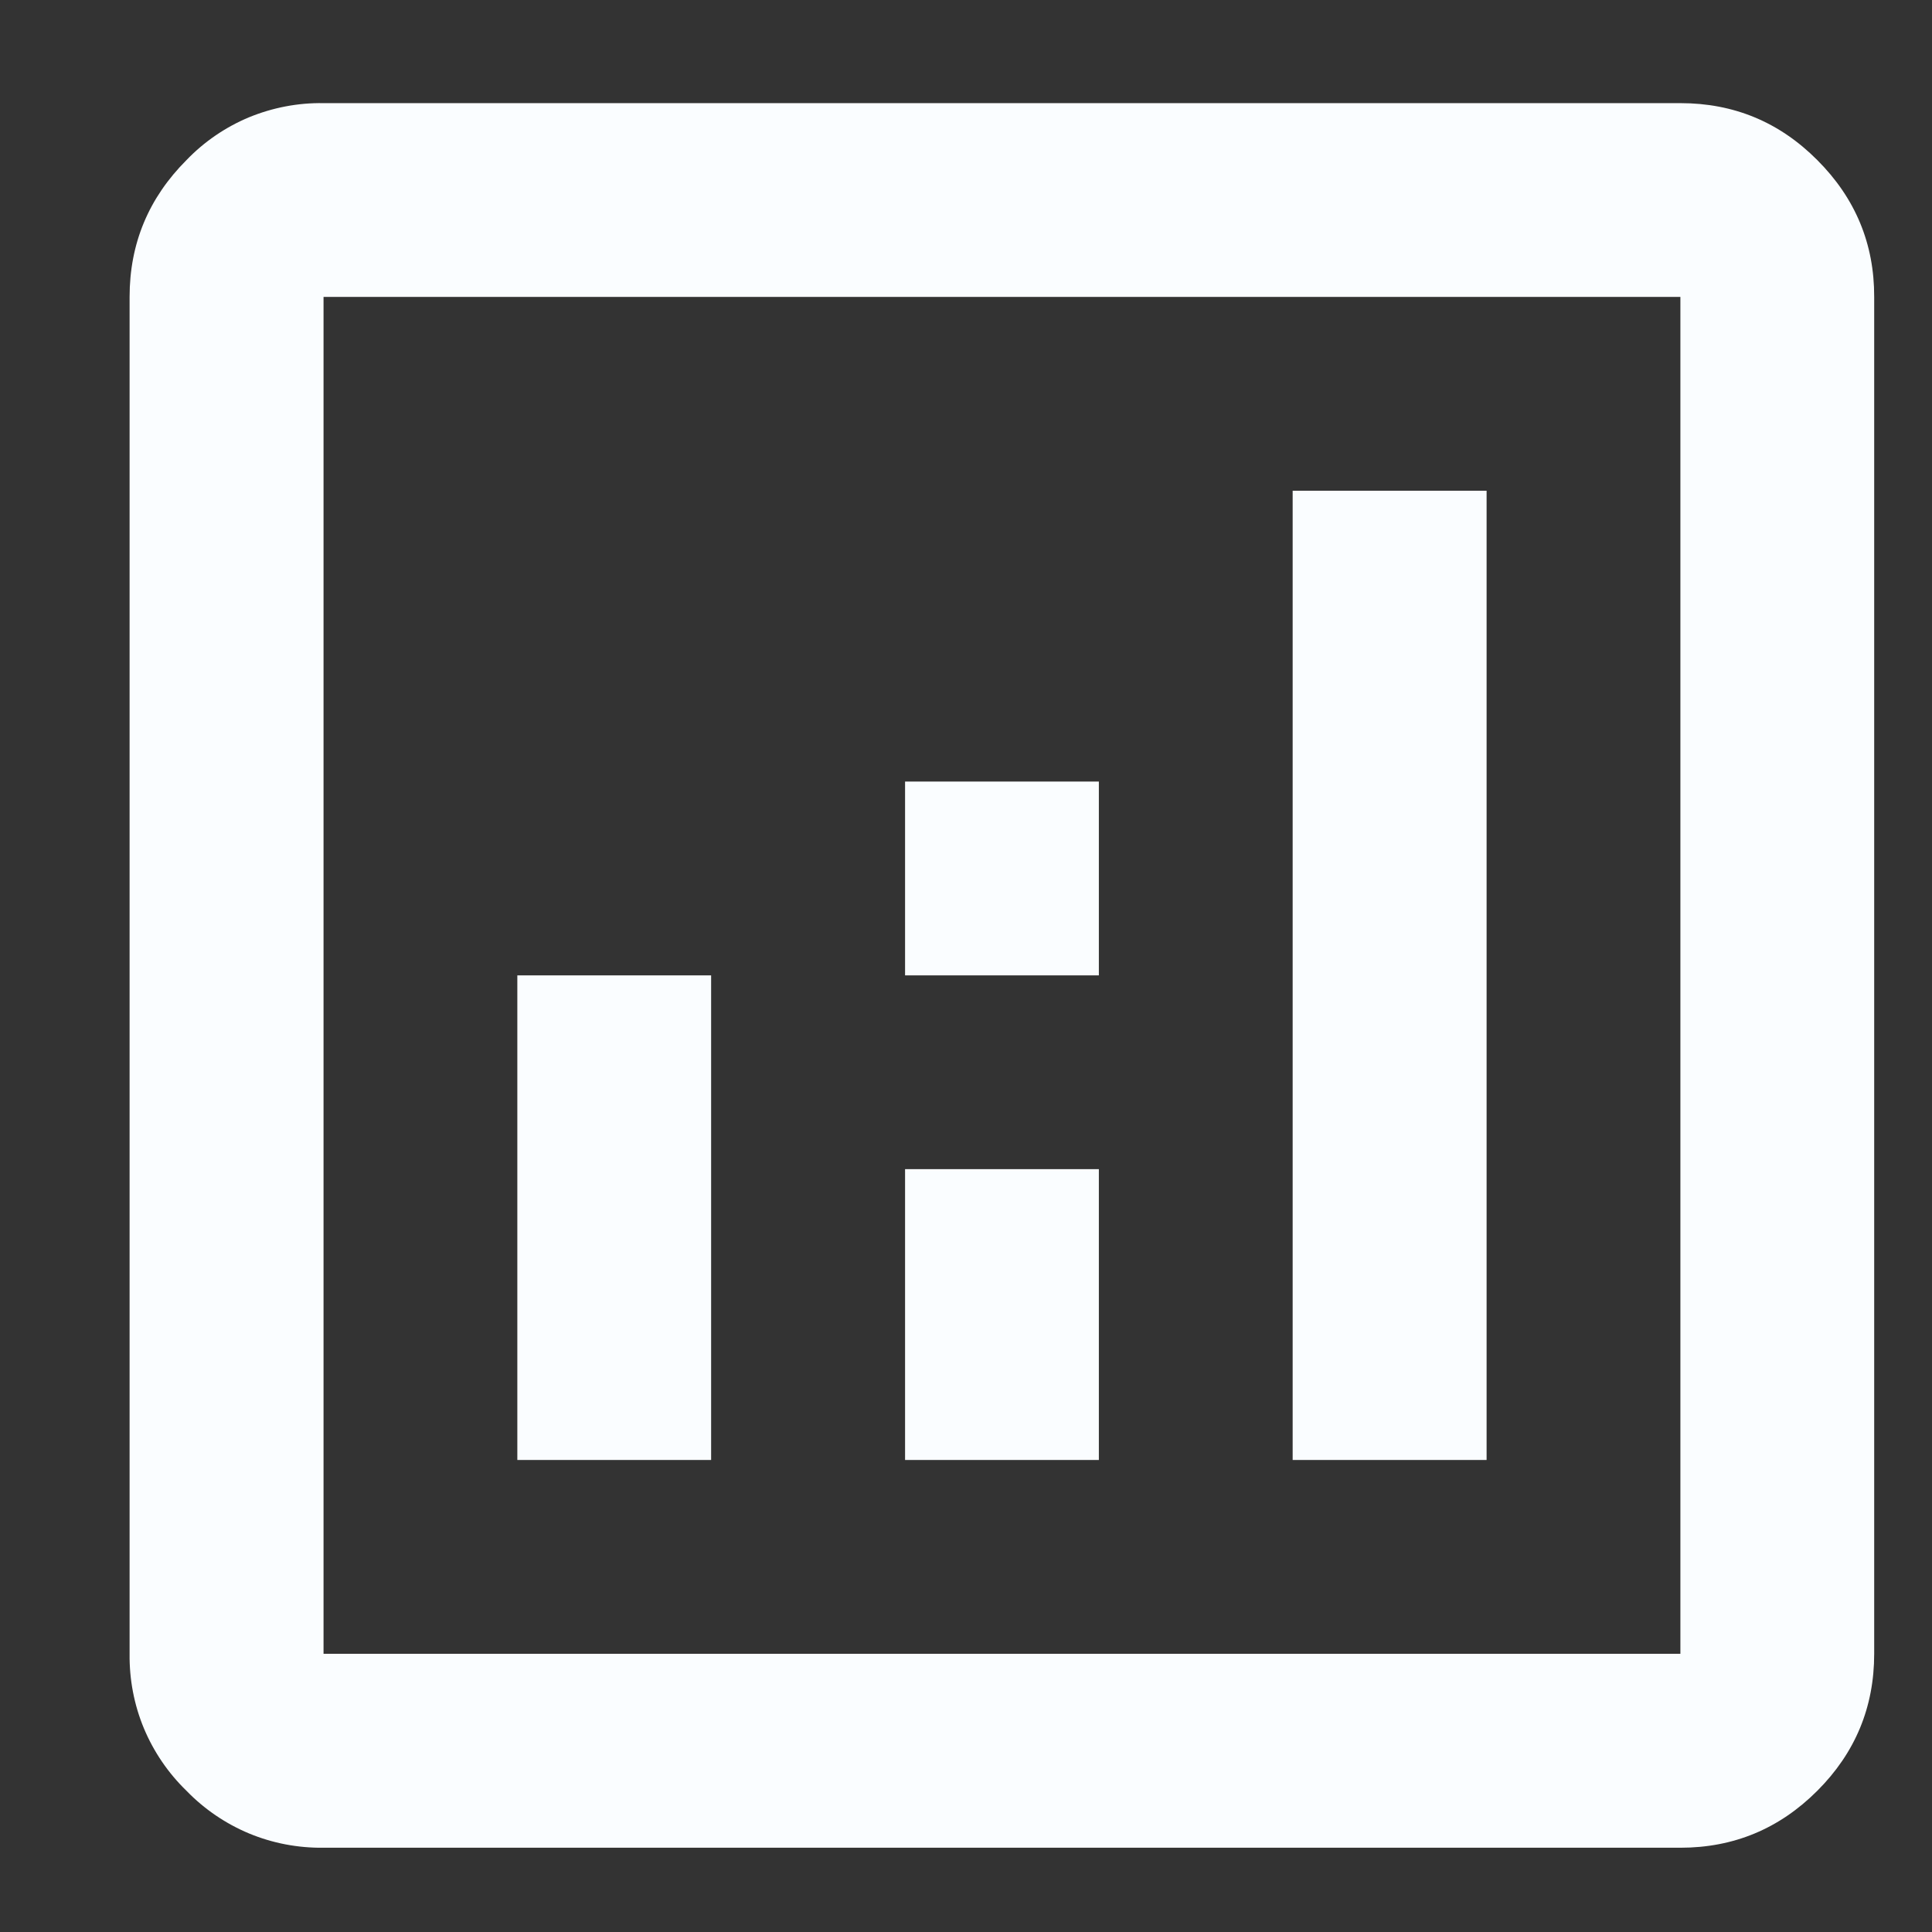 <svg width="13" height="13" viewBox="0 0 13 13" fill="none" xmlns="http://www.w3.org/2000/svg">
<rect x="0" y="0" width="13" height="13" fill="#333333" stroke="none"/>
<g clip-path="url(#clip0_377_2042)">
<path d="M3.481 9.824H4.785V6.563H3.481V9.824ZM8.698 9.824H10.003V3.302H8.698V9.824ZM6.09 9.824H7.394V7.867H6.09V9.824ZM6.09 6.563H7.394V5.259H6.09V6.563ZM2.177 12.433C2.005 12.435 1.835 12.403 1.676 12.337C1.518 12.271 1.374 12.173 1.255 12.05C1.132 11.931 1.034 11.787 0.968 11.629C0.902 11.47 0.87 11.3 0.872 11.128V1.998C0.872 1.639 1 1.332 1.255 1.077C1.374 0.953 1.518 0.855 1.676 0.789C1.835 0.724 2.005 0.691 2.177 0.694H11.307C11.666 0.694 11.973 0.821 12.228 1.077C12.484 1.333 12.612 1.64 12.611 1.998V11.128C12.611 11.487 12.484 11.794 12.228 12.05C11.973 12.305 11.666 12.433 11.307 12.433H2.177ZM2.177 11.128H11.307V1.998H2.177V11.128Z" fill="#FAFDFF"/>
</g>
<defs>
<clipPath id="clip0_377_2042">
<rect width="12" height="12" fill="white" transform="translate(0.853 0.541)"/>
</clipPath>
</defs>
</svg>
